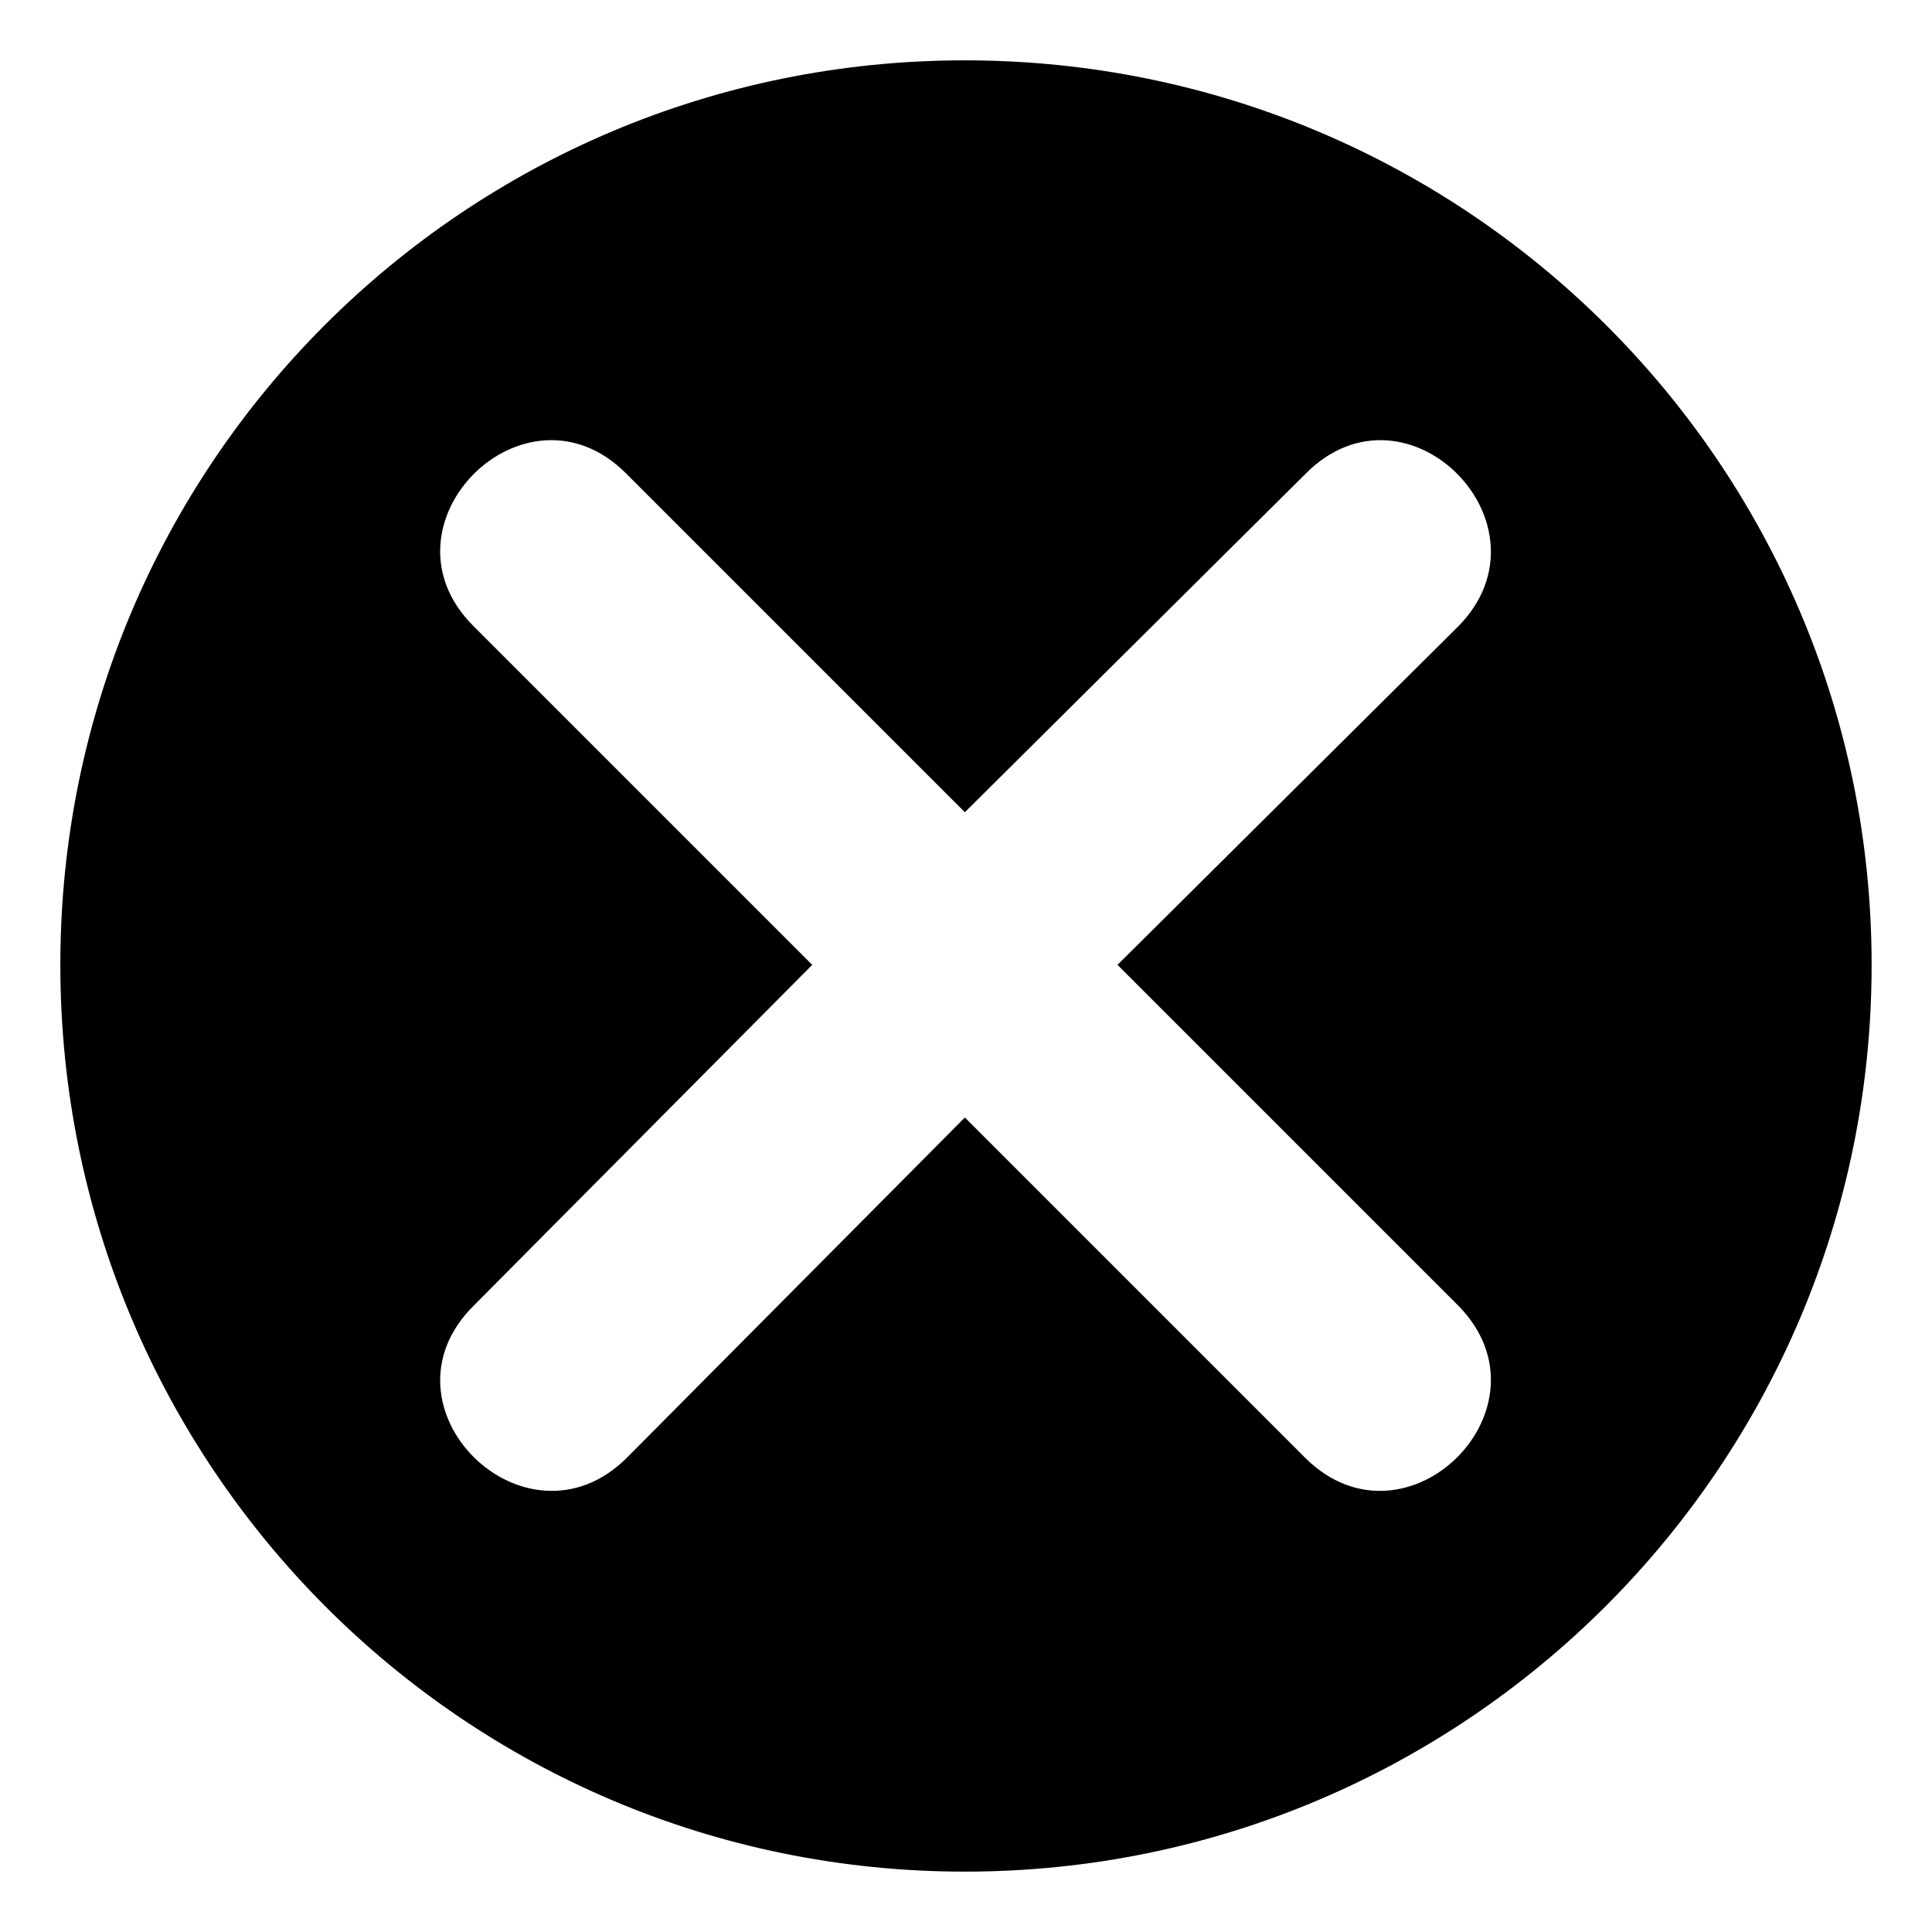 <?xml version="1.0" encoding="UTF-8"?>
<!-- Uploaded to: ICON Repo, www.svgrepo.com, Generator: ICON Repo Mixer Tools -->
<svg fill="#000000" width="800px" height="800px" version="1.1" viewBox="144 144 512 512" xmlns="http://www.w3.org/2000/svg">
 <path d="m399.7 159.99c132.64 0 240.3 107.07 240.3 239.71s-107.66 240.3-240.3 240.3-239.71-107.66-239.71-240.3 107.07-239.71 239.71-239.71zm0 199.26 90.41-89.816c26.766-26.766 66.621 13.68 40.449 40.449l-90.41 89.816 90.41 90.41c26.172 26.766-13.68 66.621-40.449 40.449l-90.41-90.41-89.816 90.41c-26.766 26.172-67.215-13.68-40.449-40.449l89.816-90.41-89.816-89.816c-26.766-26.766 13.68-67.215 40.449-40.449z" fill-rule="evenodd"/>
</svg>